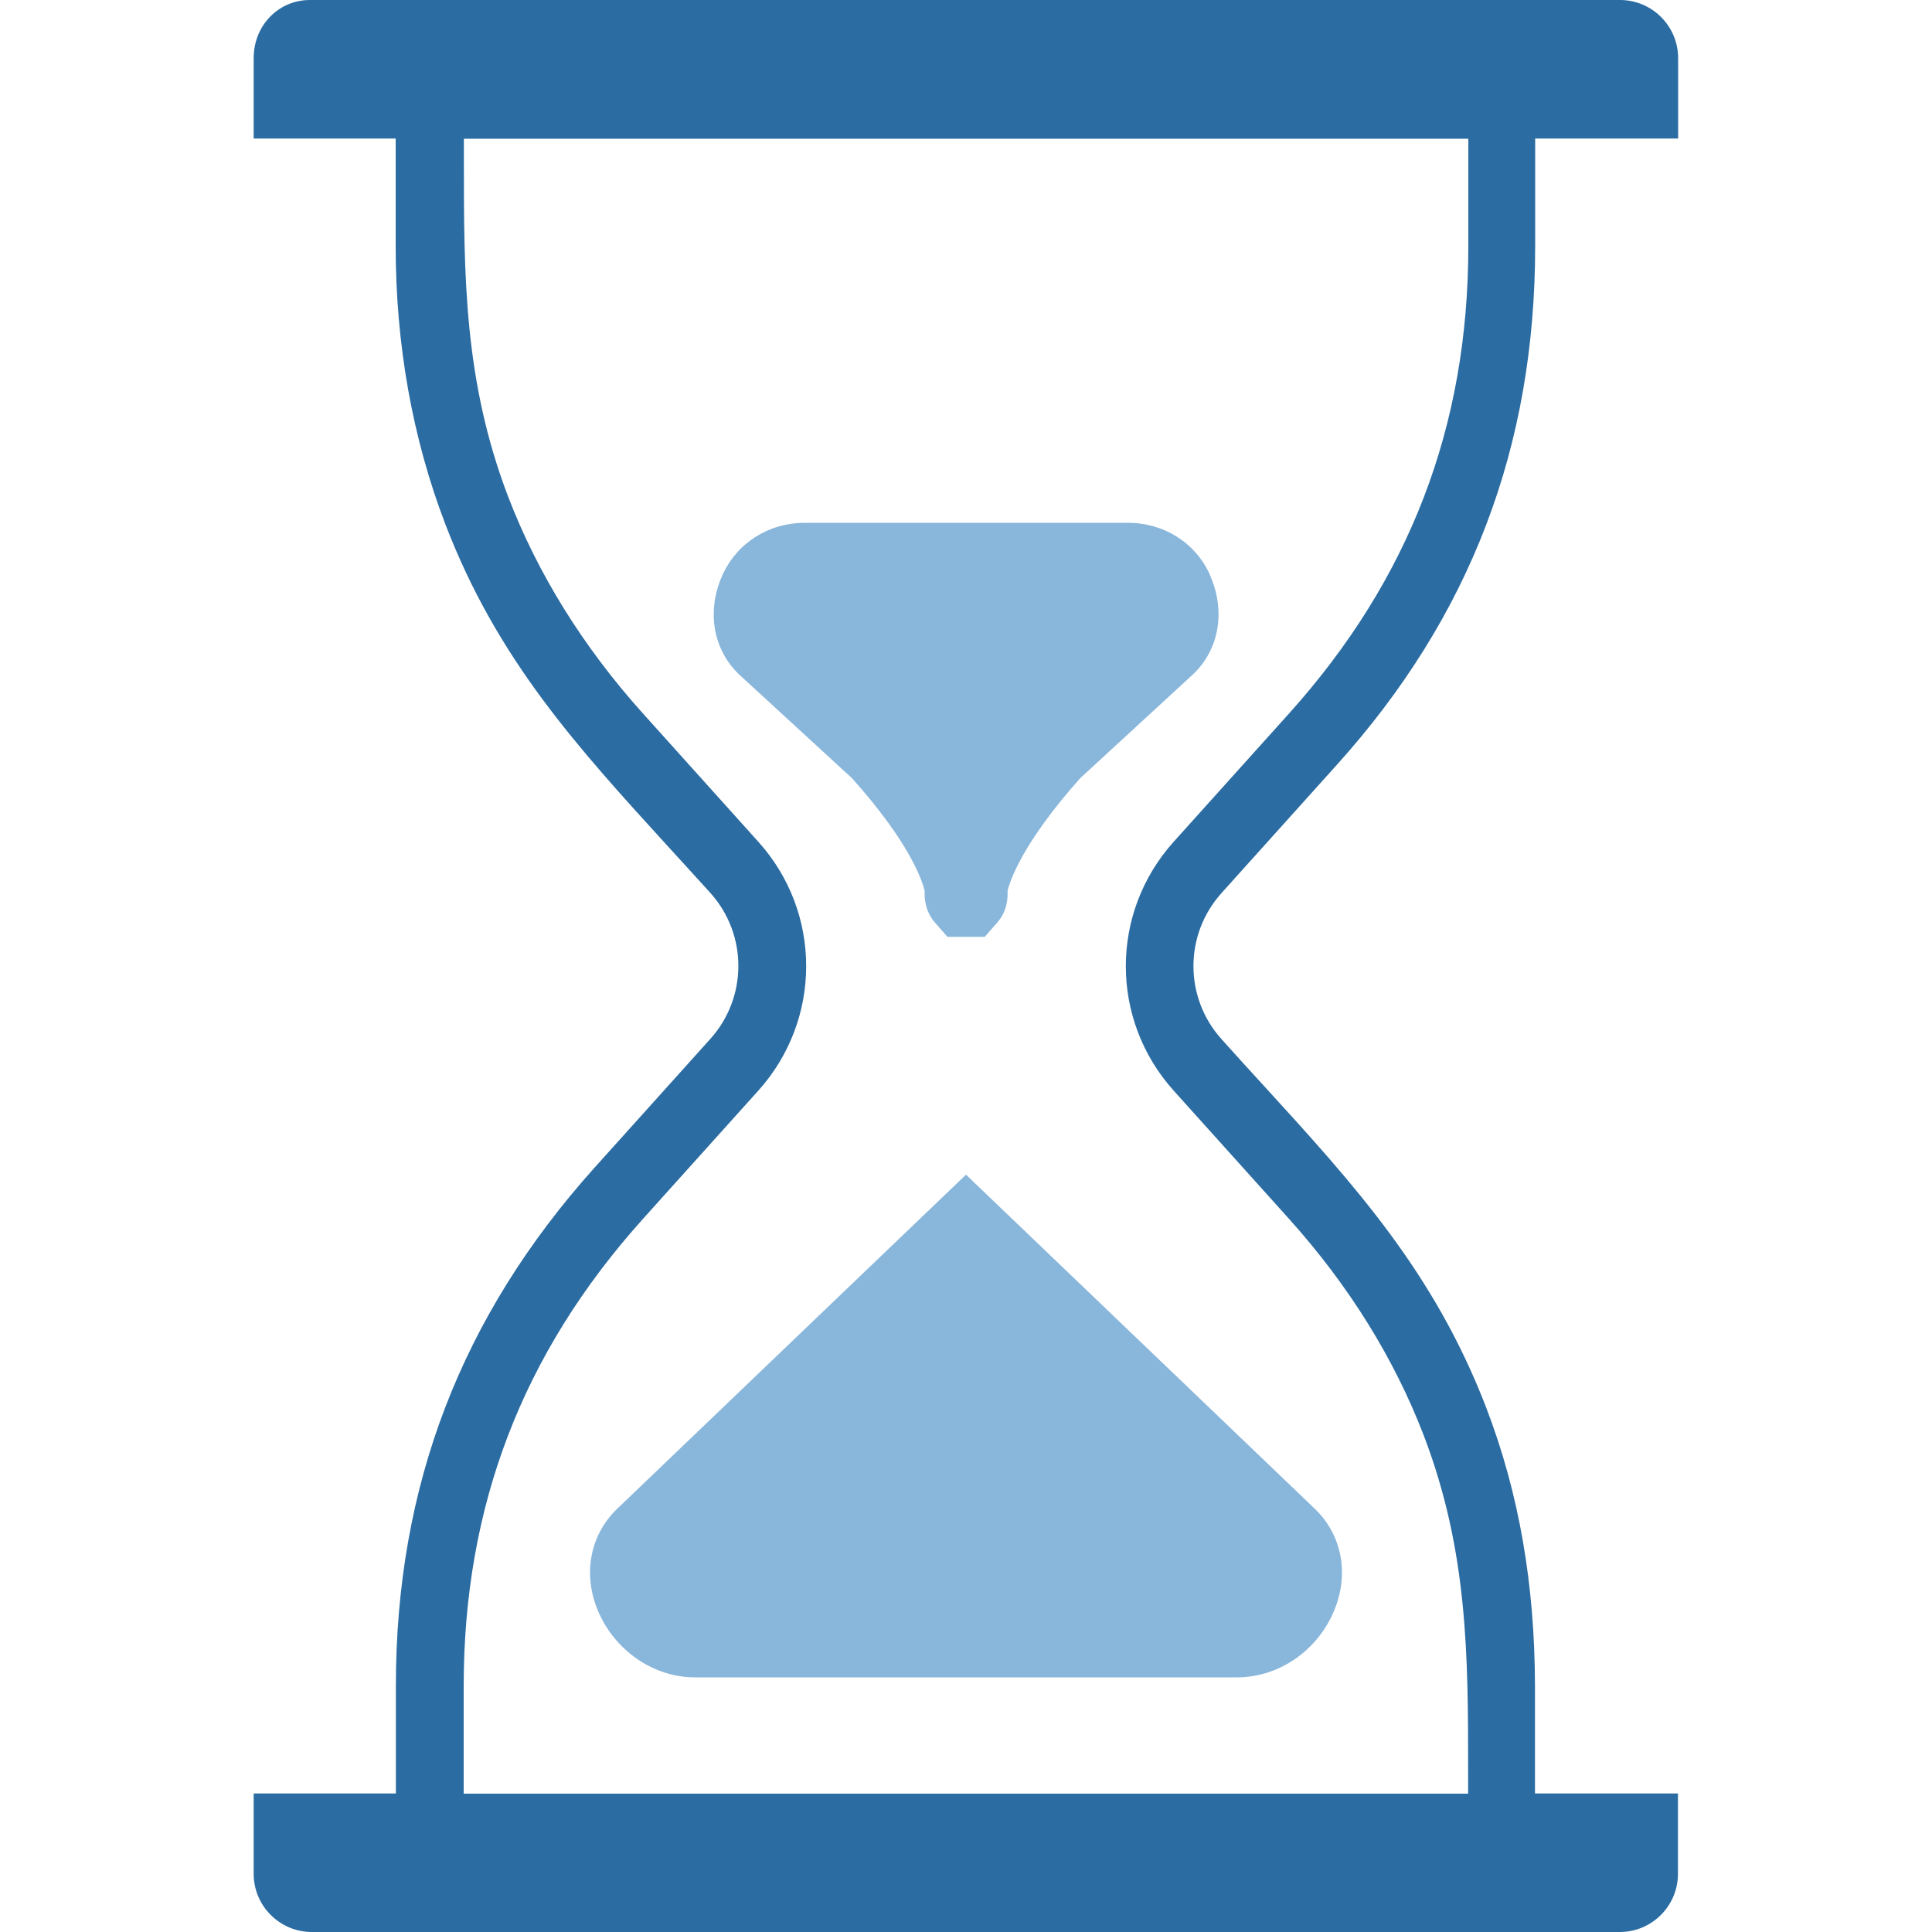 <?xml version="1.0" encoding="UTF-8"?>
<svg id="Layer_1" data-name="Layer 1" xmlns="http://www.w3.org/2000/svg" width="100" height="100" viewBox="0 0 100 100">
  <defs>
    <style>
      .cls-1, .cls-2 {
        fill: #89b6db;
      }

      .cls-2, .cls-3 {
        fill-rule: evenodd;
      }

      .cls-3 {
        fill: #2b6ca2;
      }
    </style>
  </defs>
  <path class="cls-1" d="m62.64,29.78c-.75-1.68-2.38-2.72-4.27-2.72h-16.73c-1.88.01-3.52,1.06-4.26,2.74-.83,1.86-.46,3.89.94,5.17l5.78,5.31c2.96,3.31,3.62,5.25,3.76,5.83-.02.44.05,1.09.54,1.65l.64.73h1.93s.64-.73.64-.73c.5-.57.56-1.21.54-1.65.14-.57.81-2.52,3.76-5.83l5.79-5.33c1.4-1.28,1.76-3.31.93-5.17Z"/>
  <path class="cls-3" d="m16.14,100c-1.66,0-3.01-1.35-3.01-3.01v-4.16h7.36v-5.56c0-10.35,3.37-19.13,10.29-26.84l5.99-6.66c1.93-2.15,1.93-5.4,0-7.55-.73-.81-1.45-1.59-2.15-2.36-4.76-5.22-8.88-9.72-11.57-16.73-1.7-4.44-2.57-9.29-2.57-14.4v-5.56h-7.35V3.01c0-1.69,1.28-3.01,2.91-3.01h67.81c1.66,0,3.01,1.35,3.01,3.01v4.16h-7.4v5.56c0,10.39-3.35,19.17-10.25,26.84l-5.99,6.66c-1.93,2.15-1.93,5.4,0,7.55.73.82,1.46,1.61,2.16,2.38,4.76,5.21,8.86,9.71,11.55,16.71,1.69,4.41,2.51,9.12,2.52,14.4v5.56h7.4v4.16c0,1.66-1.35,3.01-3.01,3.01H16.14ZM24.01,8.24c0,6.05,0,11.48,2.3,17.49,1.53,3.98,3.87,7.75,6.96,11.19l5.99,6.66c3.29,3.66,3.29,9.19,0,12.86l-5.99,6.66c-6.23,6.94-9.27,14.85-9.27,24.18v5.56h51.99v-1.06c0-6.05,0-11.48-2.3-17.49-1.53-3.98-3.87-7.75-6.96-11.19l-5.99-6.66c-3.29-3.67-3.29-9.19,0-12.86l5.99-6.66c6.23-6.94,9.27-14.85,9.27-24.18v-5.56H24.01v1.06Z"/>
  <path class="cls-2" d="m68.05,78.09l-18.05-17.29-18.05,17.29c-1.39,1.33-1.79,3.33-1.03,5.21.85,2.1,2.88,3.52,5.05,3.52h28.06c2.18,0,4.21-1.41,5.05-3.52.76-1.88.36-3.88-1.03-5.21Z"/>
</svg>